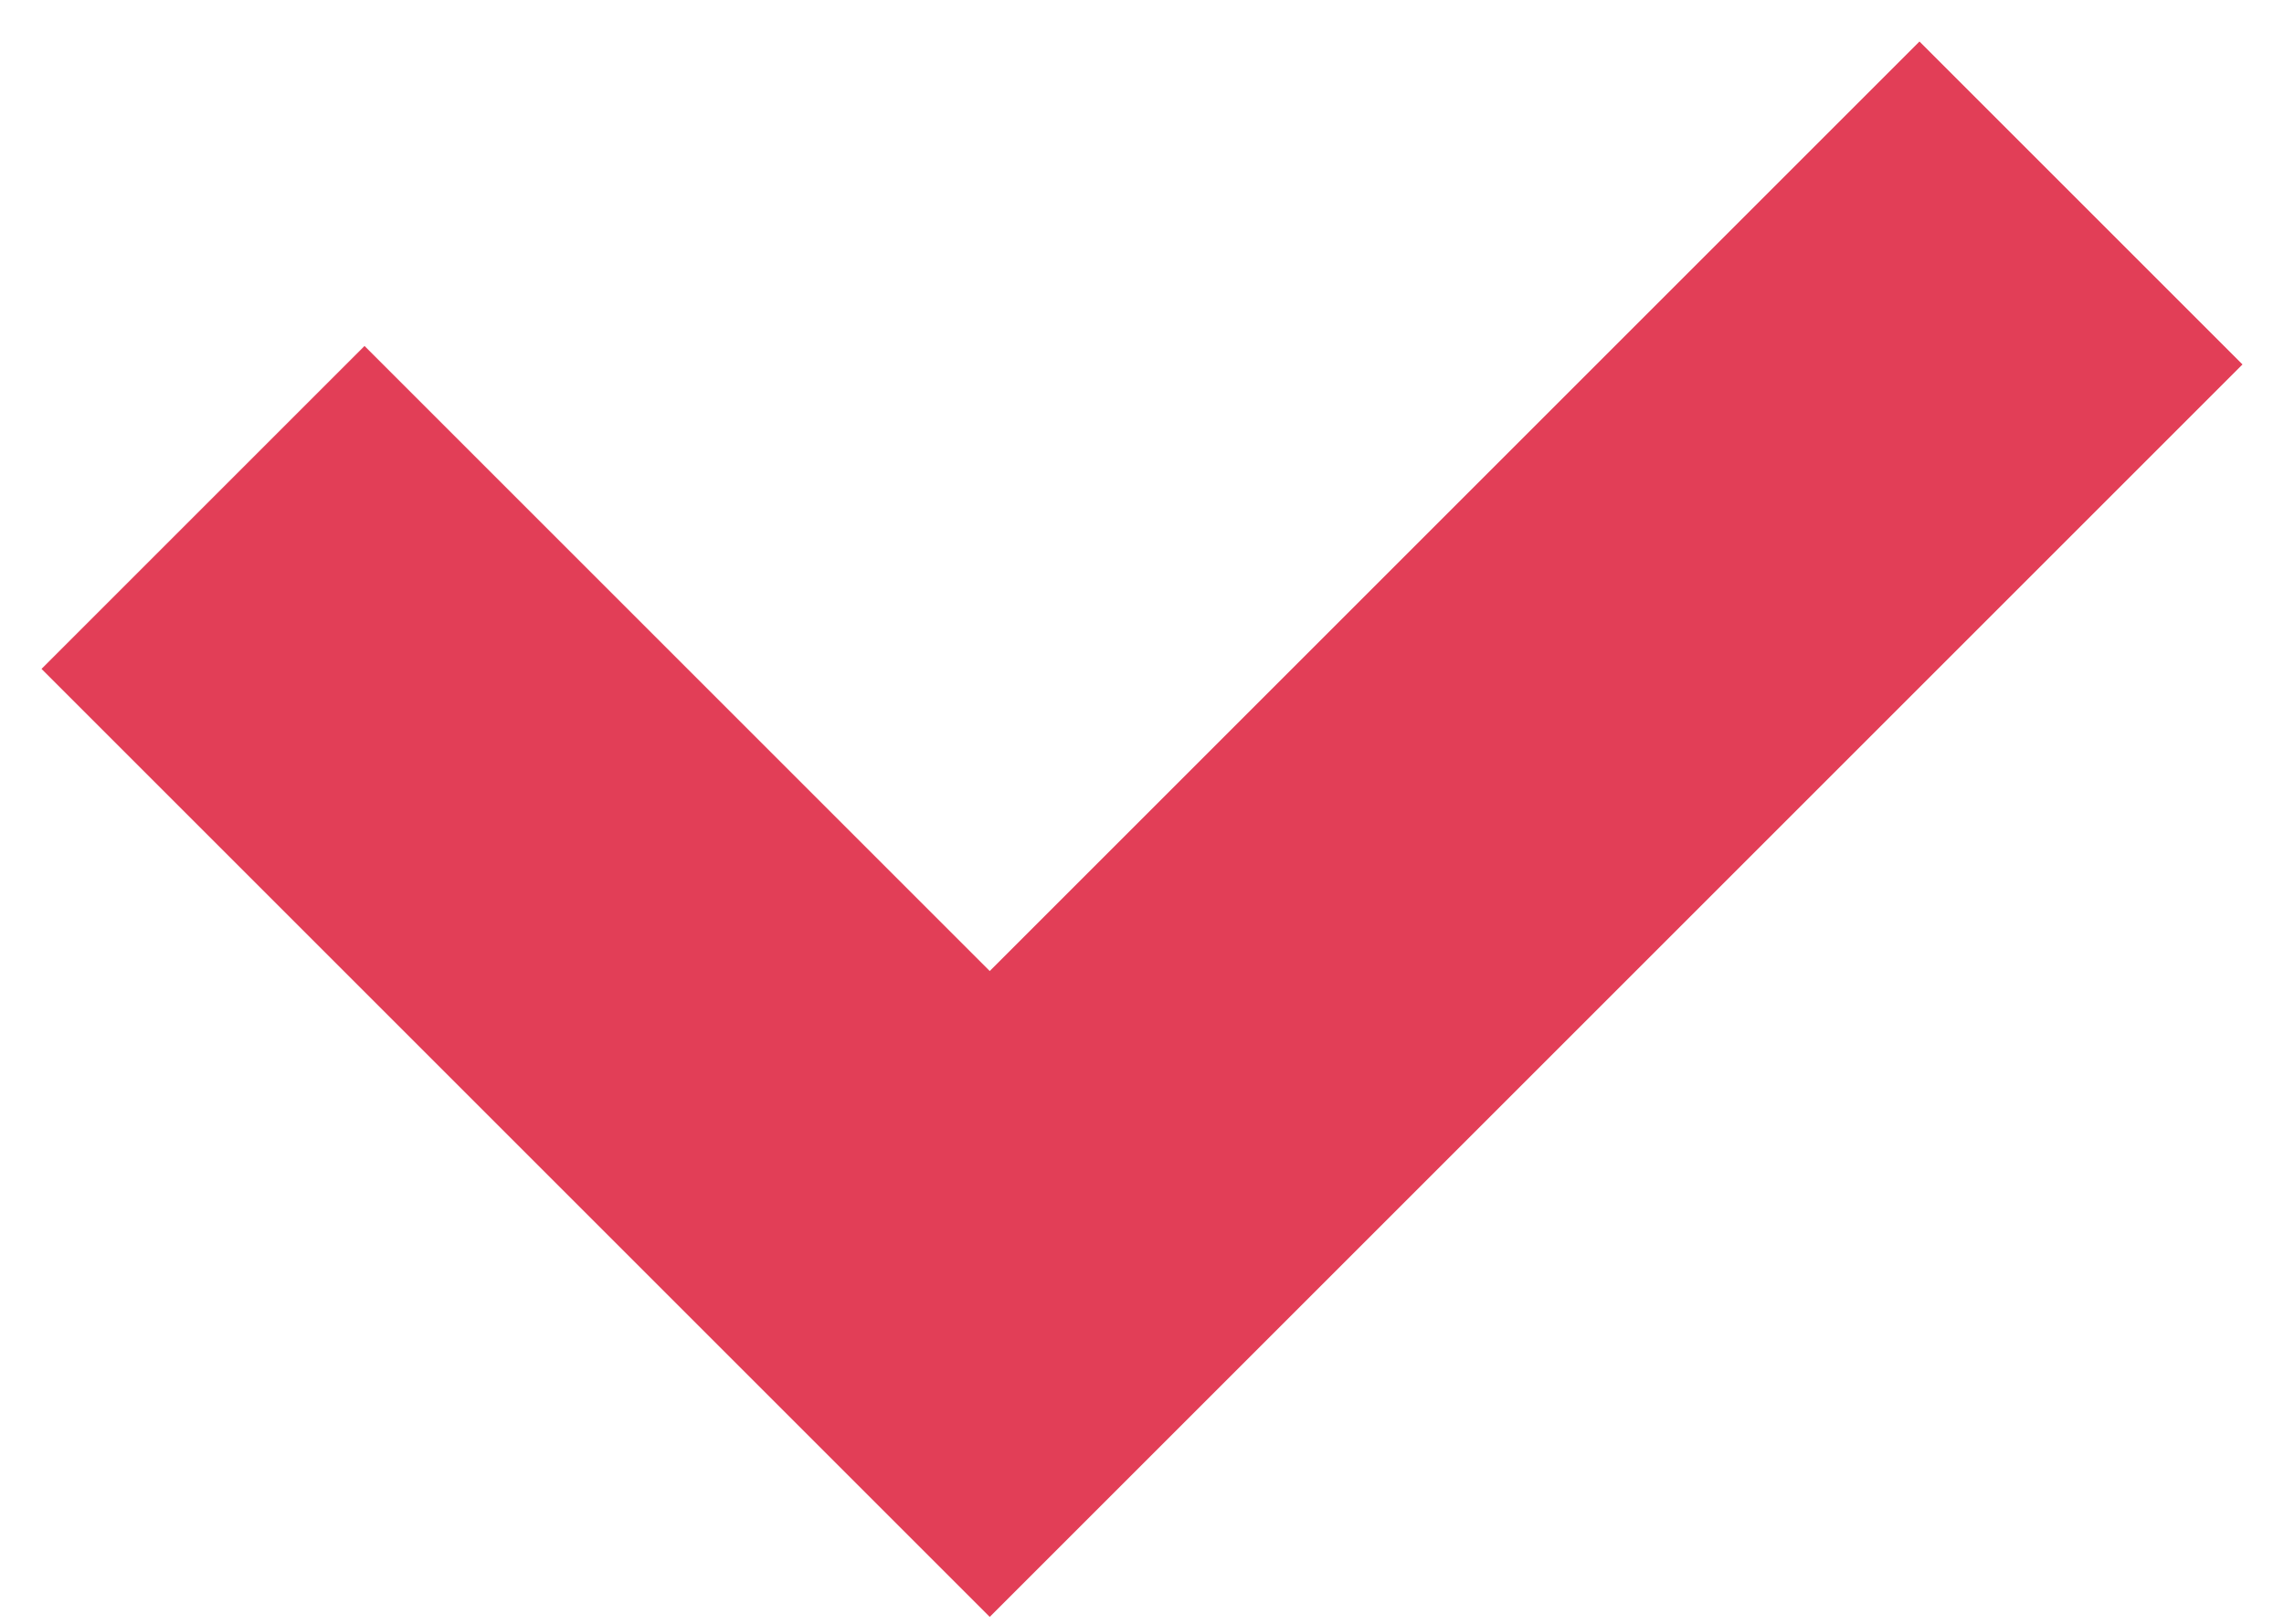 <?xml version="1.0" encoding="UTF-8"?> <svg xmlns="http://www.w3.org/2000/svg" width="45" height="32" viewBox="0 0 45 32" fill="none"><path d="M4 10L19.5 25.5L41 4" stroke="#E23E57" stroke-width="9"></path></svg> 